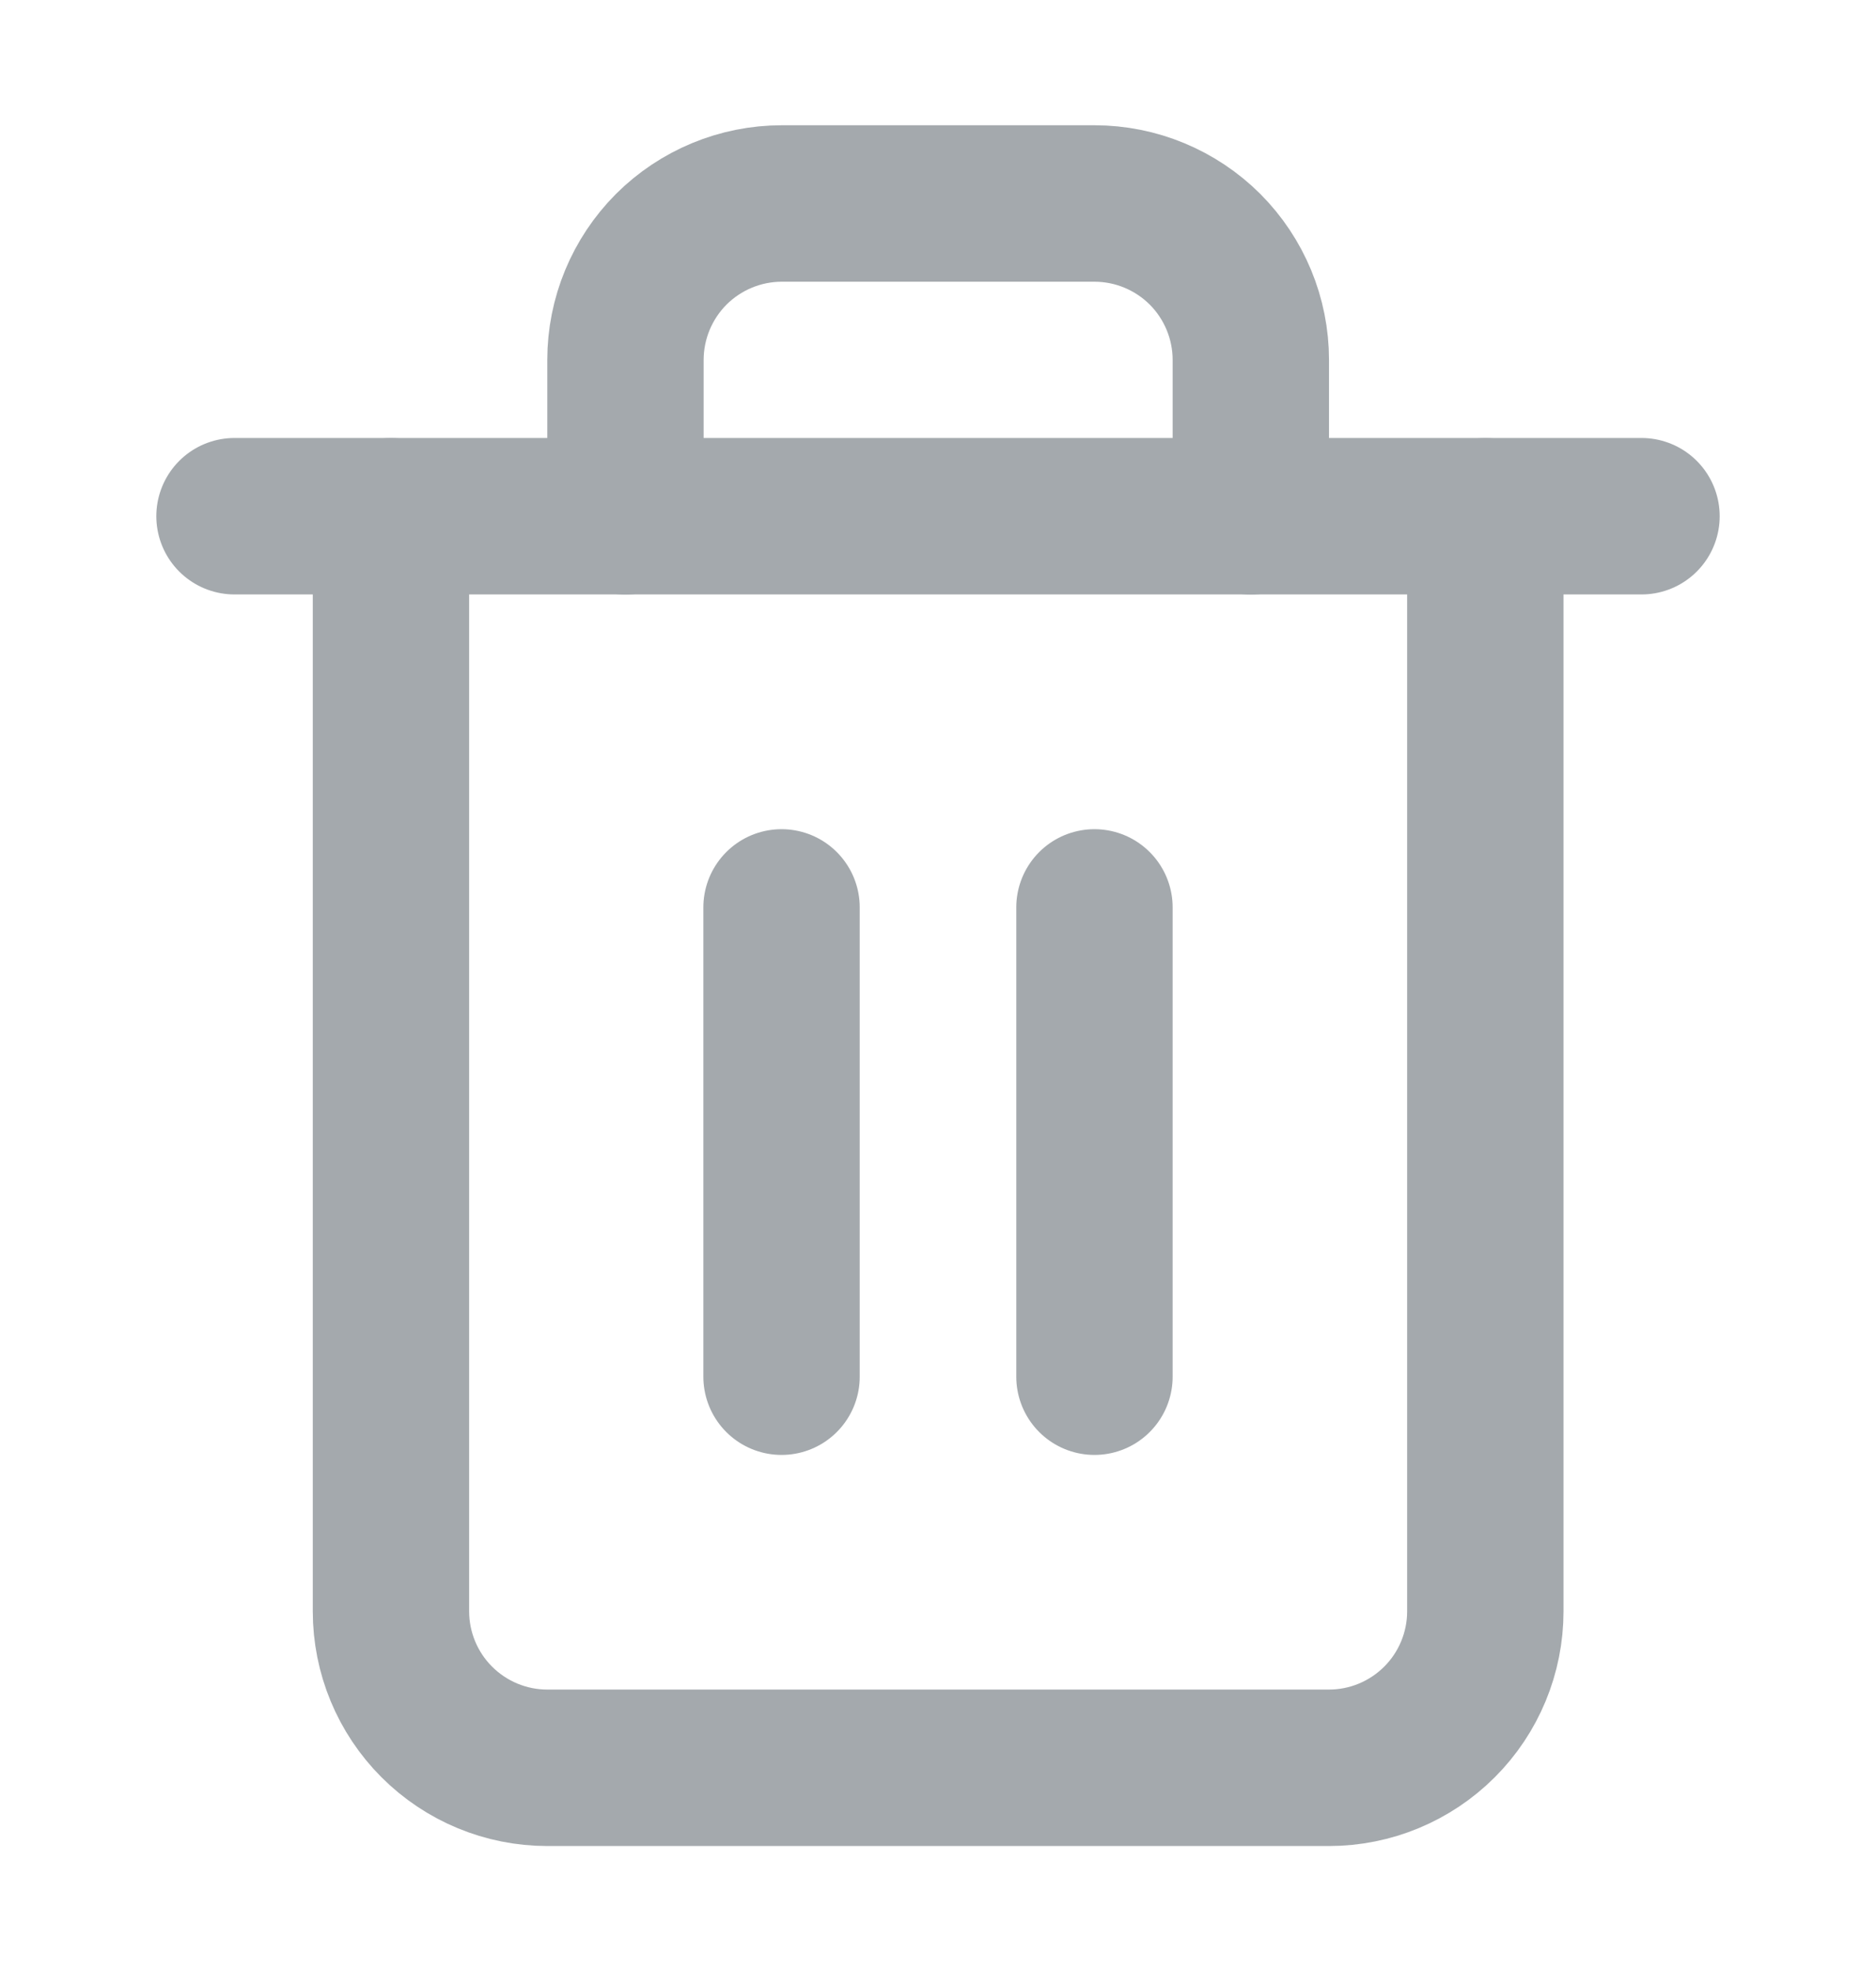 <svg width="20" height="21" viewBox="0 0 20 21" fill="none" xmlns="http://www.w3.org/2000/svg">
<g id="trash-2" clip-path="url(#clip0_2345_85587)">
<path id="Vector" d="M2.5 5.5H4.167H17.5" stroke="#A4A9AD" stroke-width="1.667" stroke-linecap="round" stroke-linejoin="round"/>
<path id="Vector_2" d="M15.835 5.501V17.168C15.835 17.61 15.659 18.034 15.347 18.346C15.034 18.659 14.61 18.835 14.168 18.835H5.835C5.393 18.835 4.969 18.659 4.656 18.346C4.344 18.034 4.168 17.61 4.168 17.168V5.501M6.668 5.501V3.835C6.668 3.393 6.844 2.969 7.156 2.656C7.469 2.344 7.893 2.168 8.335 2.168H11.668C12.11 2.168 12.534 2.344 12.847 2.656C13.159 2.969 13.335 3.393 13.335 3.835V5.501" stroke="#A4A9AD" stroke-width="1.667" stroke-linecap="round" stroke-linejoin="round"/>
<path id="Vector_3" d="M8.332 9.668V14.668" stroke="#A4A9AD" stroke-width="1.667" stroke-linecap="round" stroke-linejoin="round"/>
<path id="Vector_4" d="M11.668 9.668V14.668" stroke="#A4A9AD" stroke-width="1.667" stroke-linecap="round" stroke-linejoin="round"/>
</g>
<defs>
<clipPath id="clip0_2345_85587">
<rect width="20" height="20" fill="white" transform="translate(0 0.5)"/>
</clipPath>
</defs>
</svg>
